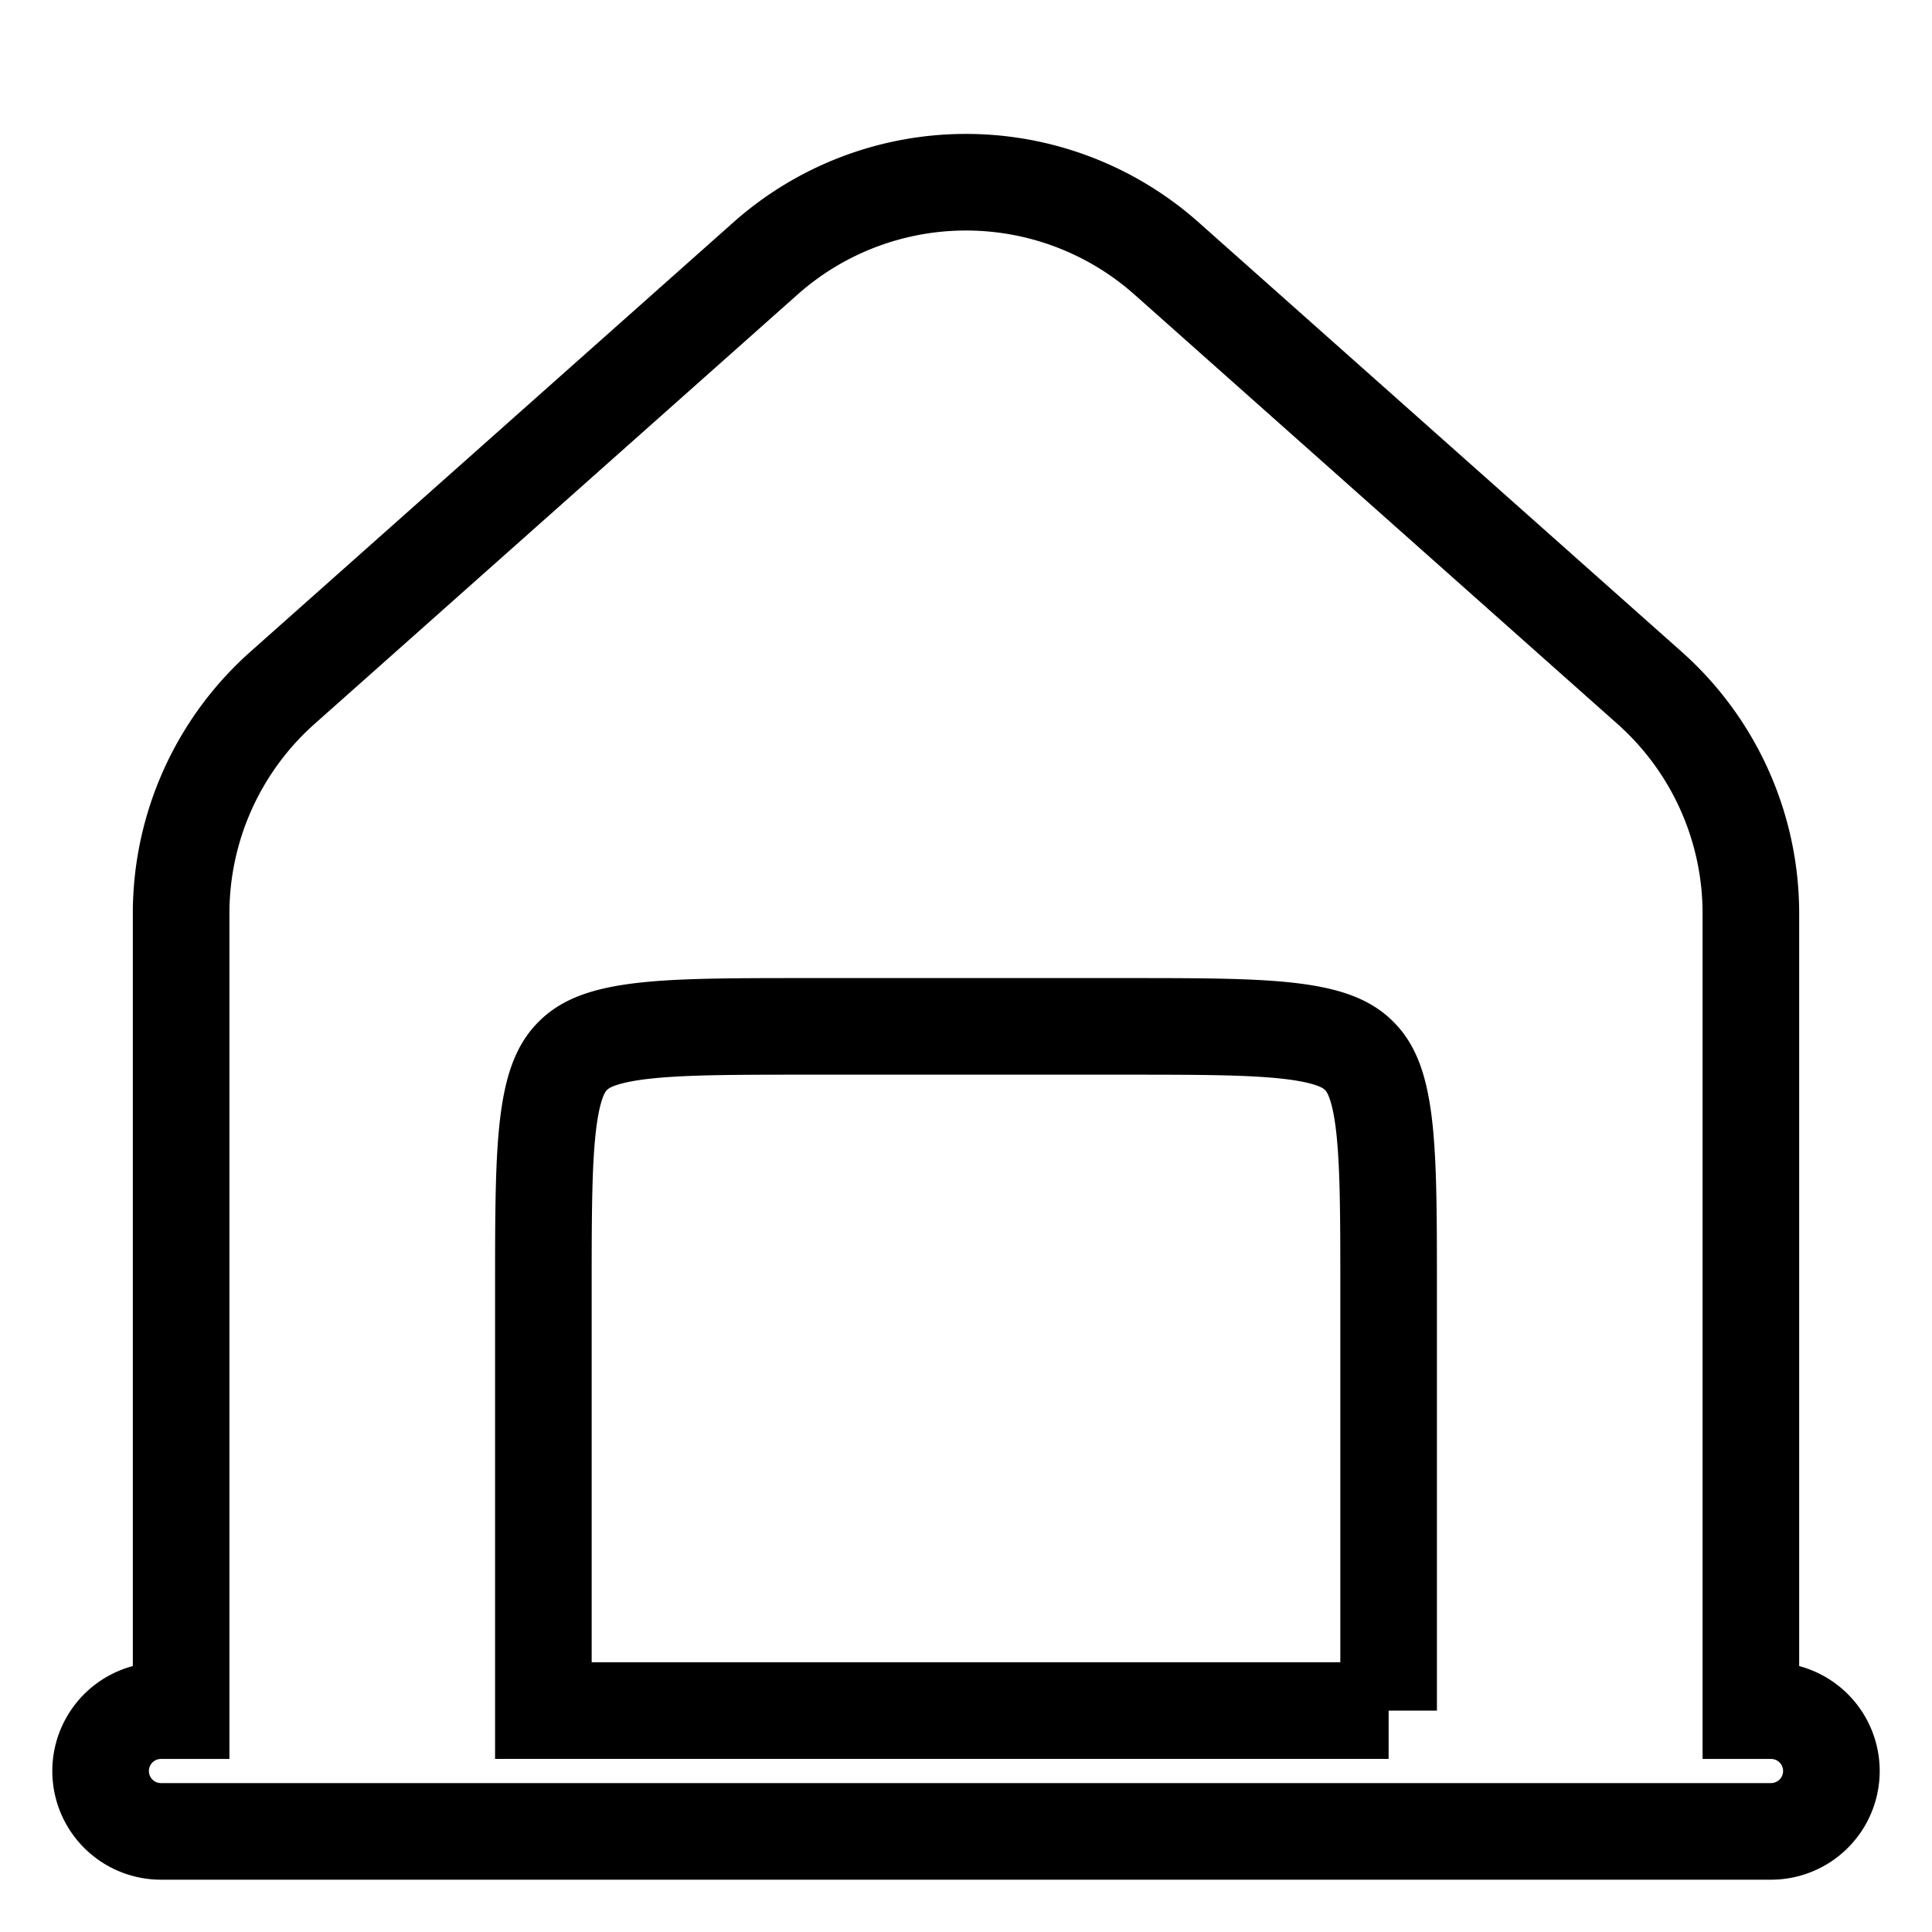 <svg width="40" height="40" fill="none" xmlns="http://www.w3.org/2000/svg"><path clip-rule="evenodd" d="M36.25 35.417V18.912a6.25 6.25 0 00-2.098-4.671l-10-8.89a6.25 6.25 0 00-8.304 0l-10 8.89a6.25 6.25 0 00-2.098 4.671v16.505h-.417a1.25 1.25 0 100 2.5h33.334a1.25 1.25 0 000-2.5h-.417zm-7.5 0v-8.75c0-1.607-.003-2.686-.11-3.491-.104-.77-.283-1.099-.5-1.316-.217-.217-.547-.396-1.316-.5-.805-.107-1.884-.11-3.49-.11h-6.667c-1.607 0-2.686.003-3.491.11-.77.104-1.099.283-1.316.5-.217.217-.396.547-.5 1.316-.107.805-.11 1.884-.11 3.49v8.75h17.5z" stroke="#000" stroke-width="2"/></svg>